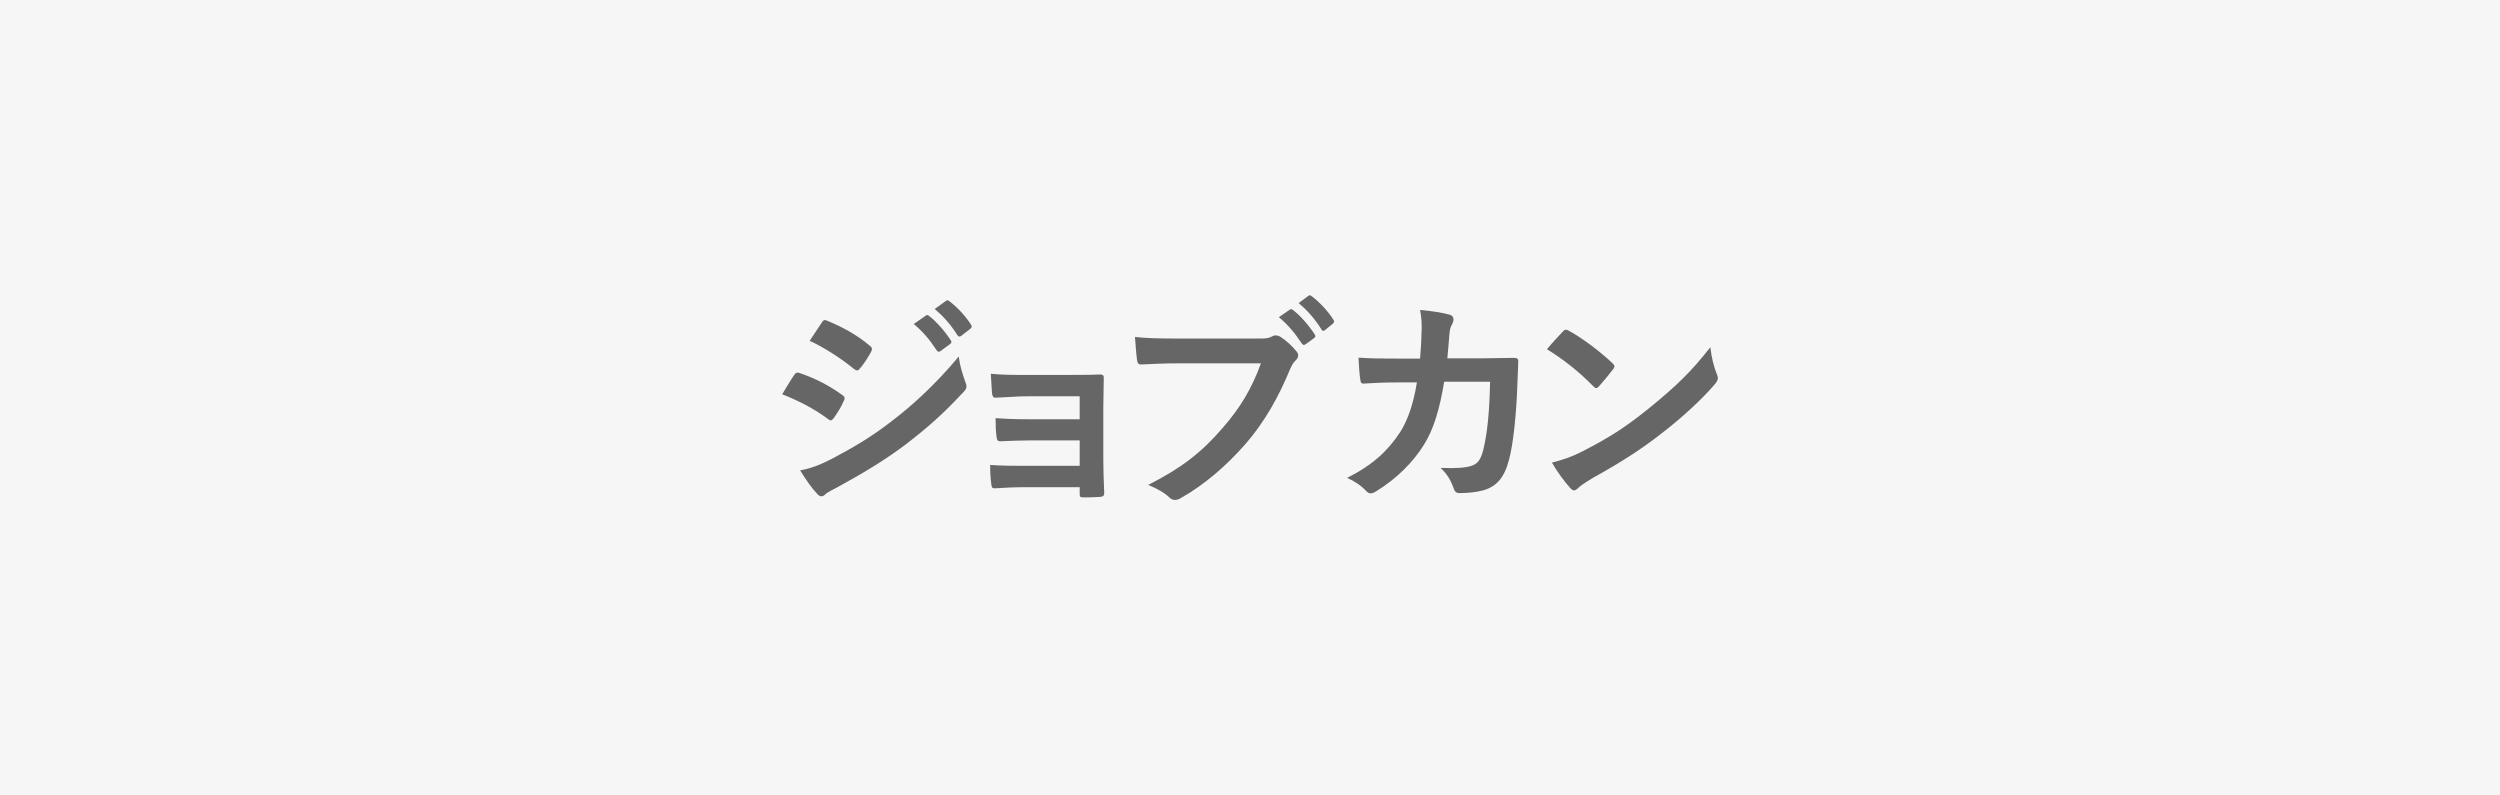 <?xml version="1.0" encoding="UTF-8"?>
<svg xmlns="http://www.w3.org/2000/svg" width="220" height="70" viewBox="0 0 220 70">
  <rect x="0" y="0" width="220" height="70" fill="#333333" stroke="none"/>
  <g id="box">
    <rect x="75" y="-75.012" width="70" height="220" transform="translate(144.988 -75.012) rotate(90)" fill="#f6f6f6"/>
  </g>
  <g id="logo">
    <g>
      <path d="M69.891,32.993c.1-.14.2-.24.38-.2,1.5.5,2.7,1.141,3.84,1.96.141.101.221.181.221.301,0,.06-.04.14-.08.22-.221.54-.561,1.06-.881,1.52-.1.12-.18.2-.26.2s-.14-.04-.24-.12c-1.279-.939-2.579-1.6-4.039-2.18.5-.8.819-1.38,1.06-1.7ZM73.131,40.413c1.899-1,3.54-1.939,5.479-3.46,1.601-1.22,3.74-3.14,5.76-5.58.12.88.28,1.38.58,2.24.061.14.101.26.101.38,0,.16-.061.3-.22.46-1.86,2-3.12,3.101-5.08,4.62-1.74,1.32-3.601,2.46-5.98,3.76-.479.261-.96.48-1.16.681-.12.12-.22.16-.319.16-.141,0-.28-.08-.4-.24-.42-.42-.96-1.2-1.48-2.04.841-.16,1.54-.38,2.721-.98ZM72.311,28.393c.14-.24.26-.28.5-.16,1.28.52,2.66,1.26,3.76,2.22.12.08.16.181.16.26,0,.08-.02.16-.08.261-.28.5-.68,1.14-1.02,1.5-.061.1-.141.12-.2.12-.1,0-.2-.061-.3-.141-1.04-.859-2.601-1.88-3.88-2.46.34-.52.72-1.08,1.06-1.6ZM81.471,27.773c.1-.08.18-.061.3.04.62.479,1.34,1.28,1.9,2.14.08.12.08.221-.061.32l-.84.62c-.14.1-.24.08-.34-.061-.6-.92-1.24-1.68-2.021-2.319l1.061-.74ZM83.251,26.473c.119-.08.18-.061.3.04.74.56,1.46,1.359,1.899,2.06.08.12.101.24-.06.36l-.8.62c-.16.12-.26.06-.34-.061-.54-.859-1.181-1.62-2-2.3l1-.72Z" fill="#666"/>
      <path d="M95.012,34.873h-4.62c-.94,0-1.9.101-2.8.12-.181.021-.28-.14-.301-.46-.039-.5-.06-.88-.1-1.64,1.14.1,1.76.1,3.2.1h3.479c.98,0,2.08,0,2.96-.04.24,0,.32.12.301.32,0,.9-.04,1.74-.04,2.62v4.62c0,.899.04,1.819.08,2.84,0,.3-.101.359-.44.38-.32.02-.96.04-1.36.04-.319,0-.359-.061-.359-.3v-.601h-4.74c-.94,0-1.84.04-2.76.101-.2,0-.26-.101-.28-.4-.06-.399-.1-.979-.1-1.66,1.08.08,2.06.08,3.22.08h4.66v-2.24h-4.24c-.9,0-1.88.04-2.74.08-.24,0-.319-.12-.34-.439-.06-.4-.08-.92-.08-1.601,1.08.08,1.82.101,3.12.101h4.28v-2.021Z" fill="#666"/>
      <path d="M103.739,31.973c-1.3,0-2.44.06-3.3.1-.261.021-.34-.12-.38-.399-.061-.4-.141-1.44-.181-2.021.9.1,1.96.14,3.84.14h7.141c.6,0,.819-.04,1.1-.199.101-.061.2-.08.3-.08.12,0,.24.04.38.1.54.34,1.08.84,1.461,1.32.1.12.14.22.14.34,0,.18-.101.34-.28.5-.18.18-.28.38-.46.78-.979,2.359-2.2,4.56-3.88,6.5-1.72,1.96-3.66,3.62-5.68,4.76-.181.12-.36.18-.54.18-.16,0-.34-.06-.5-.22-.46-.44-1.12-.8-1.86-1.1,2.92-1.48,4.7-2.86,6.54-5,1.56-1.78,2.58-3.48,3.38-5.7h-7.22ZM113.499,27.253c.101-.079.18-.06.3.04.62.48,1.34,1.28,1.9,2.141.08.12.08.22-.061.319l-.739.54c-.141.101-.24.08-.34-.06-.601-.92-1.24-1.68-2.021-2.32l.96-.66ZM115.139,26.033c.12-.08.181-.06.301.04.739.561,1.46,1.36,1.899,2.061.08.119.101.22-.06.359l-.66.54c-.06.061-.12.08-.16.08-.08,0-.14-.06-.18-.14-.54-.86-1.18-1.62-2-2.3l.859-.641Z" fill="#666"/>
      <path d="M124.967,31.553c.08-.98.12-1.62.141-2.7,0-.521-.021-.94-.141-1.58,1.061.1,1.96.24,2.601.42.26.08.34.24.34.42,0,.12-.04.26-.101.38-.18.3-.22.5-.26.94-.06.64-.08,1.12-.18,2.1h3.04c.92,0,1.859-.04,2.78-.04.319,0,.42.061.42.28,0,.26-.04,1.06-.08,2.12-.08,2.46-.36,5.24-.74,6.58-.4,1.54-1.08,2.38-2.36,2.7-.46.119-1.18.22-2.02.22-.24,0-.4-.141-.48-.4-.26-.74-.58-1.28-1.16-1.819,1.48.06,2.221-.021,2.721-.181.54-.18.8-.5,1.04-1.399.359-1.521.54-3.221.6-6h-4.04c-.399,2.42-.939,4.22-1.78,5.54-.92,1.5-2.399,3-4.239,4.119-.16.101-.32.16-.46.16-.12,0-.261-.06-.381-.2-.399-.439-1-.859-1.68-1.159,2.3-1.16,3.62-2.42,4.7-4.08.62-1,1.12-2.36,1.44-4.32h-1.801c-.979,0-1.939.04-2.88.1-.2.021-.28-.1-.3-.34-.08-.479-.12-1.2-.16-1.939,1.26.08,2.16.08,3.32.08h2.1Z" fill="#666"/>
      <path d="M137.531,29.174c.08-.101.18-.16.28-.16.08,0,.159.04.26.1,1.02.54,2.68,1.76,3.82,2.84.119.12.18.2.18.28s-.04.16-.12.26c-.3.4-.96,1.2-1.24,1.5-.1.101-.16.16-.24.16-.079,0-.159-.06-.26-.16-1.2-1.24-2.64-2.38-4.08-3.26.44-.54,1.021-1.16,1.4-1.56ZM139.271,39.713c2.439-1.26,3.739-2.1,5.76-3.72,2.439-1.979,3.78-3.26,5.479-5.439.12,1,.301,1.68.561,2.34.06.14.1.26.1.38,0,.18-.1.34-.319.6-1.061,1.24-2.78,2.84-4.601,4.24-1.66,1.3-3.34,2.42-6.04,3.92-.899.54-1.16.74-1.34.92-.12.12-.24.2-.36.2-.1,0-.22-.08-.34-.22-.5-.561-1.12-1.38-1.6-2.221,1.02-.279,1.64-.46,2.7-1Z" fill="#666"/>
    </g>
  </g>
</svg>